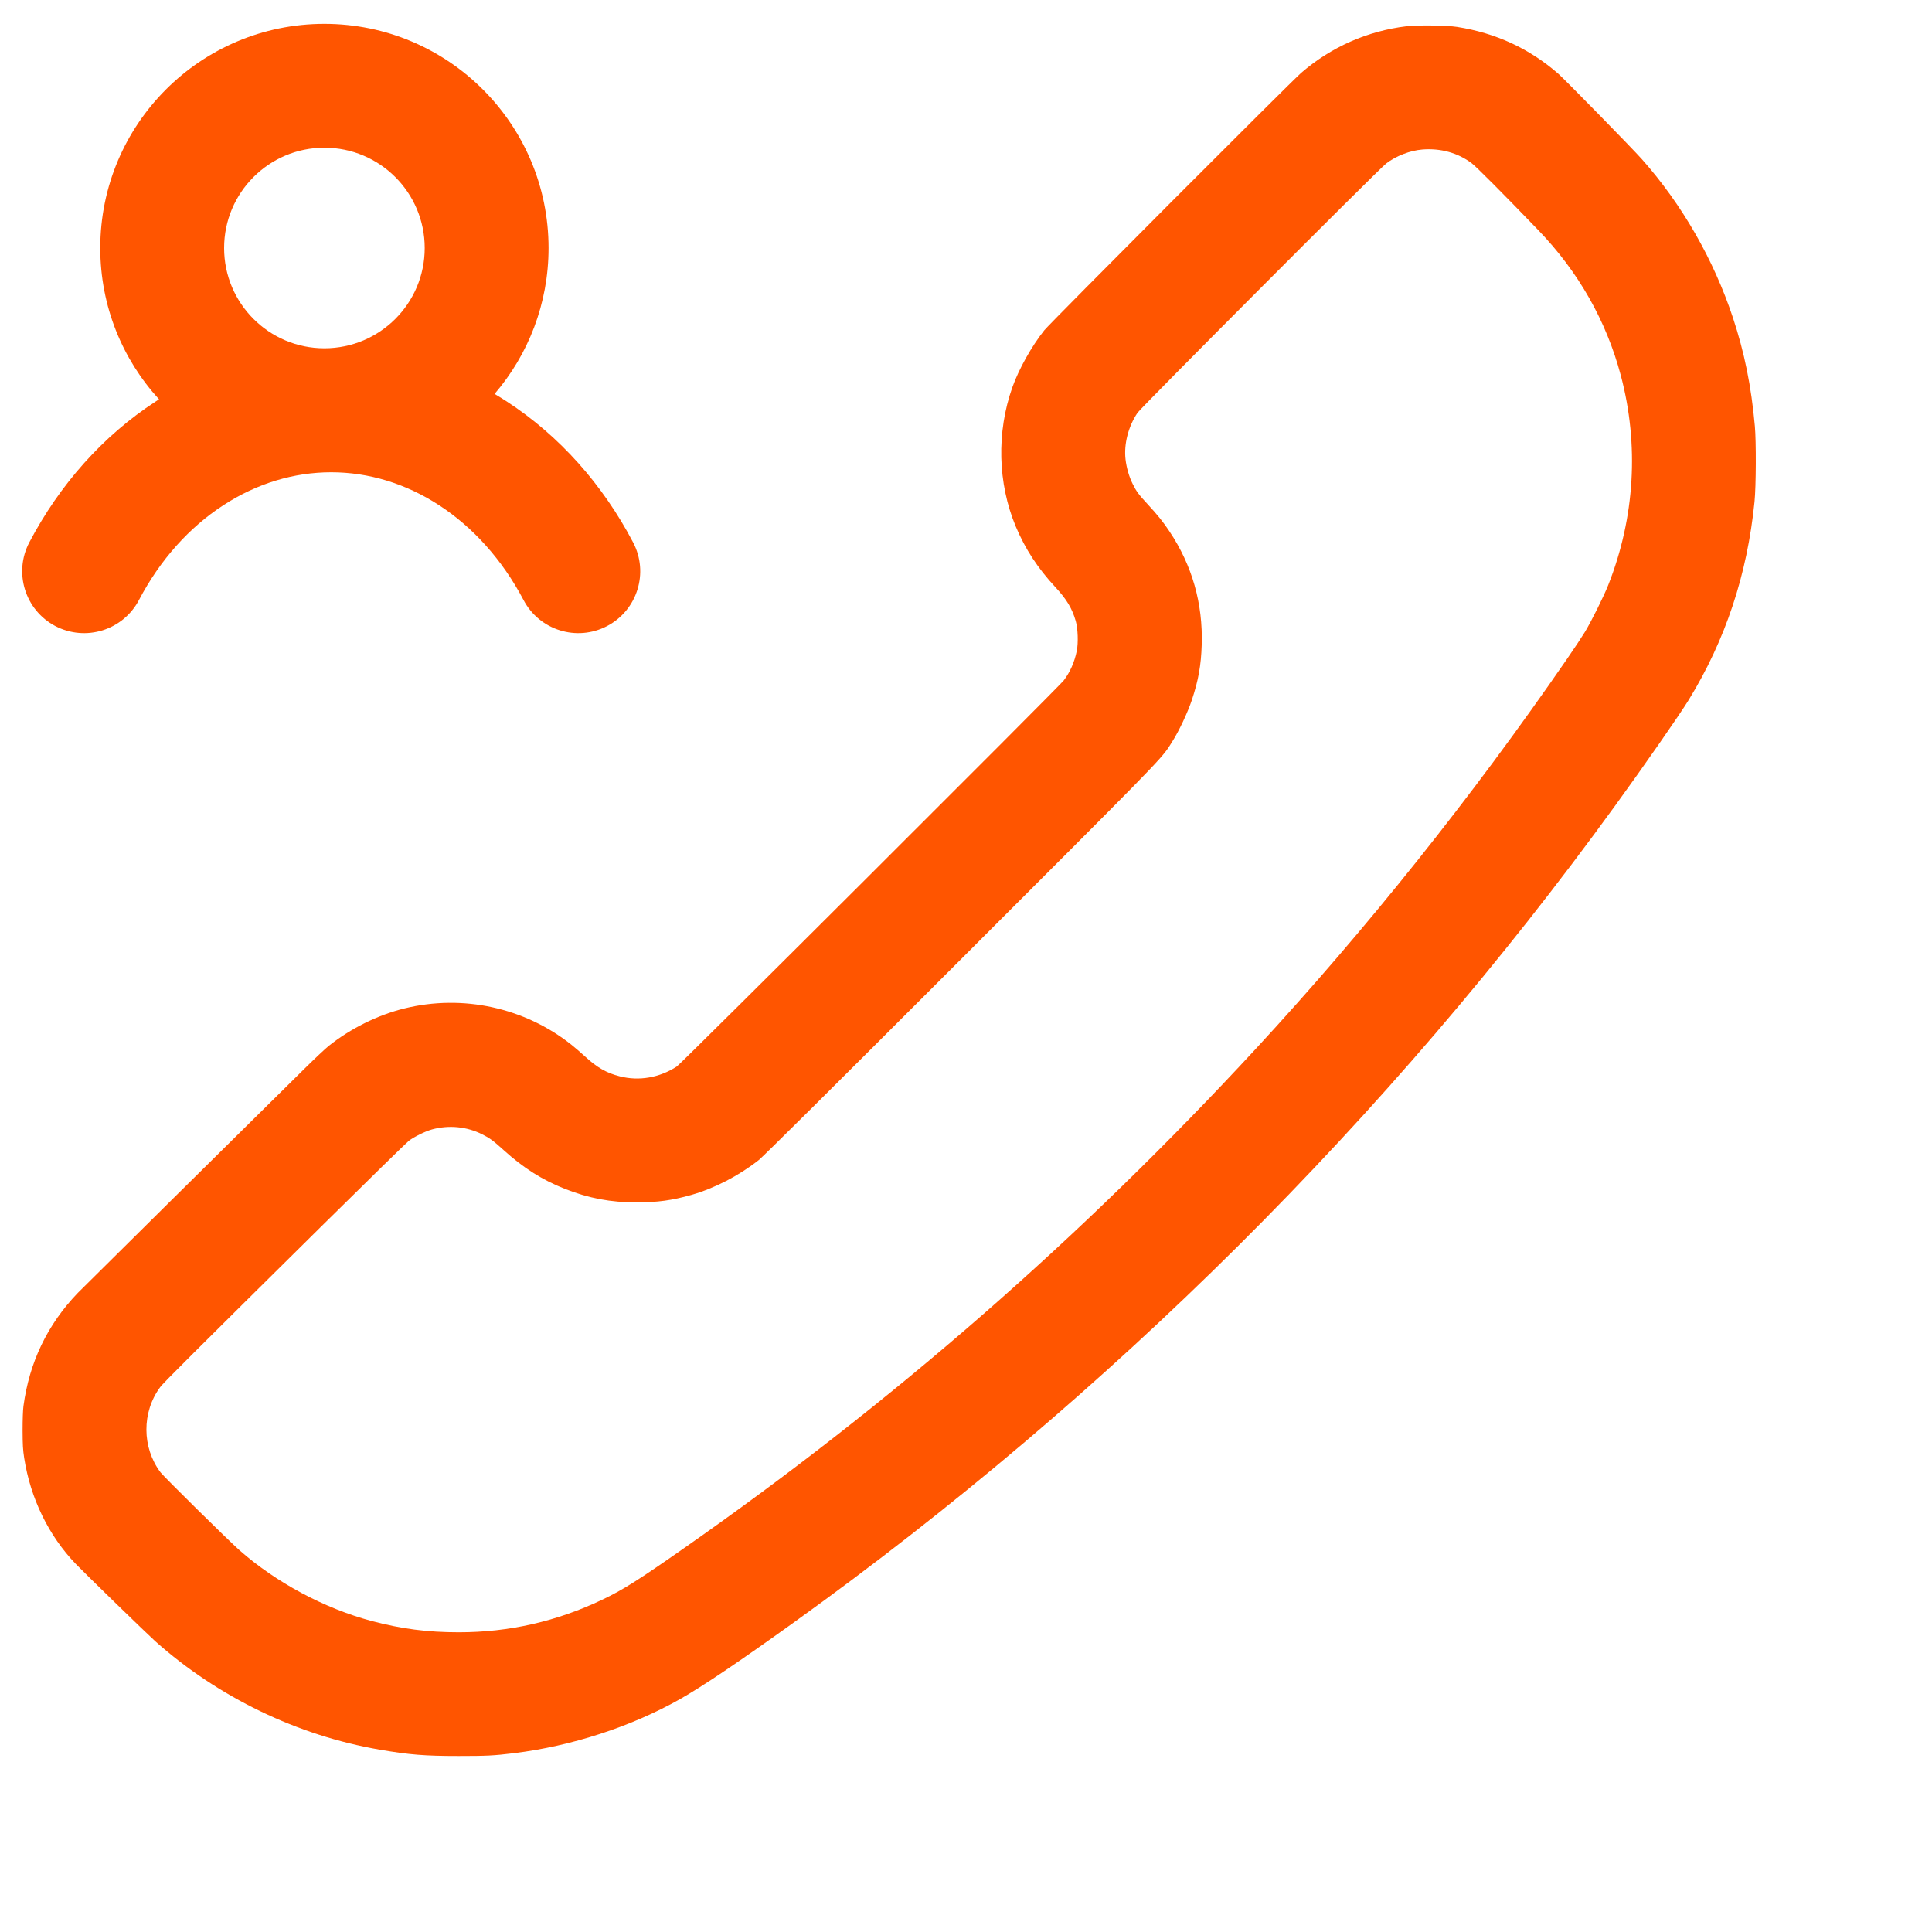 <svg width="29" height="29" viewBox="0 0 29 29" fill="none" xmlns="http://www.w3.org/2000/svg">
<g clip-path="url(#clip0_82_1053)">
<path fill-rule="evenodd" clip-rule="evenodd" d="M4.869 2.217C5.701 2.217 6.375 2.891 6.375 3.723C6.375 4.554 5.701 5.228 4.869 5.228C4.038 5.228 3.364 4.554 3.364 3.723C3.364 2.891 4.038 2.217 4.869 2.217ZM8.234 3.723C8.234 1.864 6.728 0.358 4.869 0.358C3.011 0.358 1.505 1.864 1.505 3.723C1.505 4.598 1.839 5.395 2.387 5.994L2.338 6.026C1.545 6.541 0.896 7.274 0.44 8.141C0.201 8.596 0.376 9.158 0.83 9.397C1.285 9.635 1.847 9.461 2.086 9.006C2.405 8.399 2.845 7.913 3.352 7.584L3.352 7.584C3.857 7.255 4.414 7.089 4.972 7.089C5.529 7.089 6.087 7.255 6.592 7.584L6.592 7.584C7.098 7.913 7.538 8.399 7.858 9.006C8.097 9.461 8.659 9.635 9.113 9.397C9.568 9.158 9.742 8.596 9.503 8.141C9.048 7.274 8.398 6.541 7.606 6.026C7.546 5.987 7.485 5.949 7.424 5.913C7.929 5.324 8.234 4.559 8.234 3.723ZM19.532 1.093C19.98 0.706 20.525 0.465 21.112 0.394C21.276 0.374 21.721 0.38 21.873 0.404C22.455 0.496 22.96 0.73 23.393 1.109C23.491 1.195 24.506 2.232 24.644 2.388C25.247 3.067 25.721 3.892 26.012 4.769C26.185 5.292 26.287 5.795 26.341 6.396C26.362 6.628 26.359 7.303 26.336 7.531C26.226 8.626 25.9 9.607 25.347 10.508C25.212 10.728 24.685 11.486 24.242 12.096C20.847 16.779 16.647 20.956 11.926 24.346C11.076 24.956 10.544 25.314 10.203 25.507C9.469 25.92 8.58 26.209 7.714 26.316C7.411 26.353 7.307 26.358 6.887 26.358C6.376 26.358 6.147 26.34 5.7 26.263C4.464 26.051 3.276 25.477 2.332 24.637C2.221 24.538 1.268 23.612 1.139 23.477C0.73 23.052 0.457 22.49 0.363 21.885C0.344 21.761 0.34 21.691 0.339 21.471C0.339 21.31 0.344 21.166 0.352 21.106C0.441 20.447 0.711 19.883 1.168 19.407C1.233 19.34 3.777 16.823 4.581 16.031C4.727 15.887 4.886 15.738 4.935 15.699C5.262 15.438 5.671 15.235 6.07 15.137C6.947 14.921 7.877 15.124 8.58 15.684C8.636 15.729 8.728 15.808 8.784 15.86C8.959 16.022 9.106 16.107 9.303 16.156C9.592 16.23 9.898 16.177 10.158 16.009C10.224 15.967 15.883 10.32 15.966 10.215C16.06 10.094 16.129 9.938 16.163 9.769C16.187 9.651 16.18 9.434 16.147 9.321C16.093 9.133 16.01 8.995 15.844 8.816C15.577 8.529 15.39 8.243 15.247 7.903C14.975 7.253 14.957 6.487 15.196 5.813C15.294 5.538 15.484 5.199 15.674 4.959C15.758 4.853 19.374 1.23 19.532 1.093ZM20.806 2.455C20.956 2.34 21.166 2.259 21.352 2.244C21.627 2.223 21.881 2.294 22.088 2.448C22.16 2.502 22.57 2.914 23.086 3.45C23.692 4.078 24.111 4.816 24.329 5.636C24.605 6.676 24.54 7.769 24.141 8.78C24.072 8.954 23.892 9.316 23.792 9.483C23.747 9.557 23.626 9.74 23.523 9.889C22.089 11.97 20.511 13.946 18.839 15.755C16.224 18.584 13.404 21.046 10.265 23.24C9.576 23.722 9.352 23.863 9.042 24.011C8.357 24.338 7.642 24.501 6.887 24.501C6.416 24.501 6.026 24.45 5.58 24.332C4.87 24.143 4.144 23.754 3.592 23.267C3.427 23.121 2.459 22.166 2.409 22.1C2.129 21.727 2.127 21.197 2.404 20.822C2.449 20.76 2.893 20.318 4.831 18.401C5.515 17.725 6.103 17.15 6.137 17.124C6.217 17.063 6.386 16.98 6.485 16.953C6.738 16.884 7.007 16.91 7.239 17.027C7.351 17.083 7.403 17.121 7.564 17.267C7.858 17.533 8.143 17.713 8.481 17.846C8.84 17.987 9.166 18.049 9.557 18.048C9.872 18.048 10.088 18.018 10.378 17.936C10.727 17.836 11.089 17.649 11.389 17.413C11.455 17.361 12.473 16.35 14.425 14.398C17.242 11.581 17.42 11.406 17.552 11.202C17.567 11.179 17.581 11.155 17.599 11.127C17.698 10.971 17.827 10.696 17.89 10.508C17.988 10.213 18.029 9.985 18.038 9.68C18.058 9.059 17.894 8.484 17.552 7.973C17.459 7.833 17.374 7.728 17.229 7.571C17.092 7.423 17.059 7.379 17.001 7.262C16.949 7.157 16.91 7.025 16.895 6.898C16.868 6.668 16.935 6.404 17.074 6.197C17.127 6.117 20.692 2.543 20.806 2.455Z" fill="#FF5500"/>
</g>
<defs>
<clipPath id="clip0_82_1053">
<rect width="28" height="28" fill="white" transform="translate(0.333 0.358)"/>
</clipPath>
</defs>
</svg>
